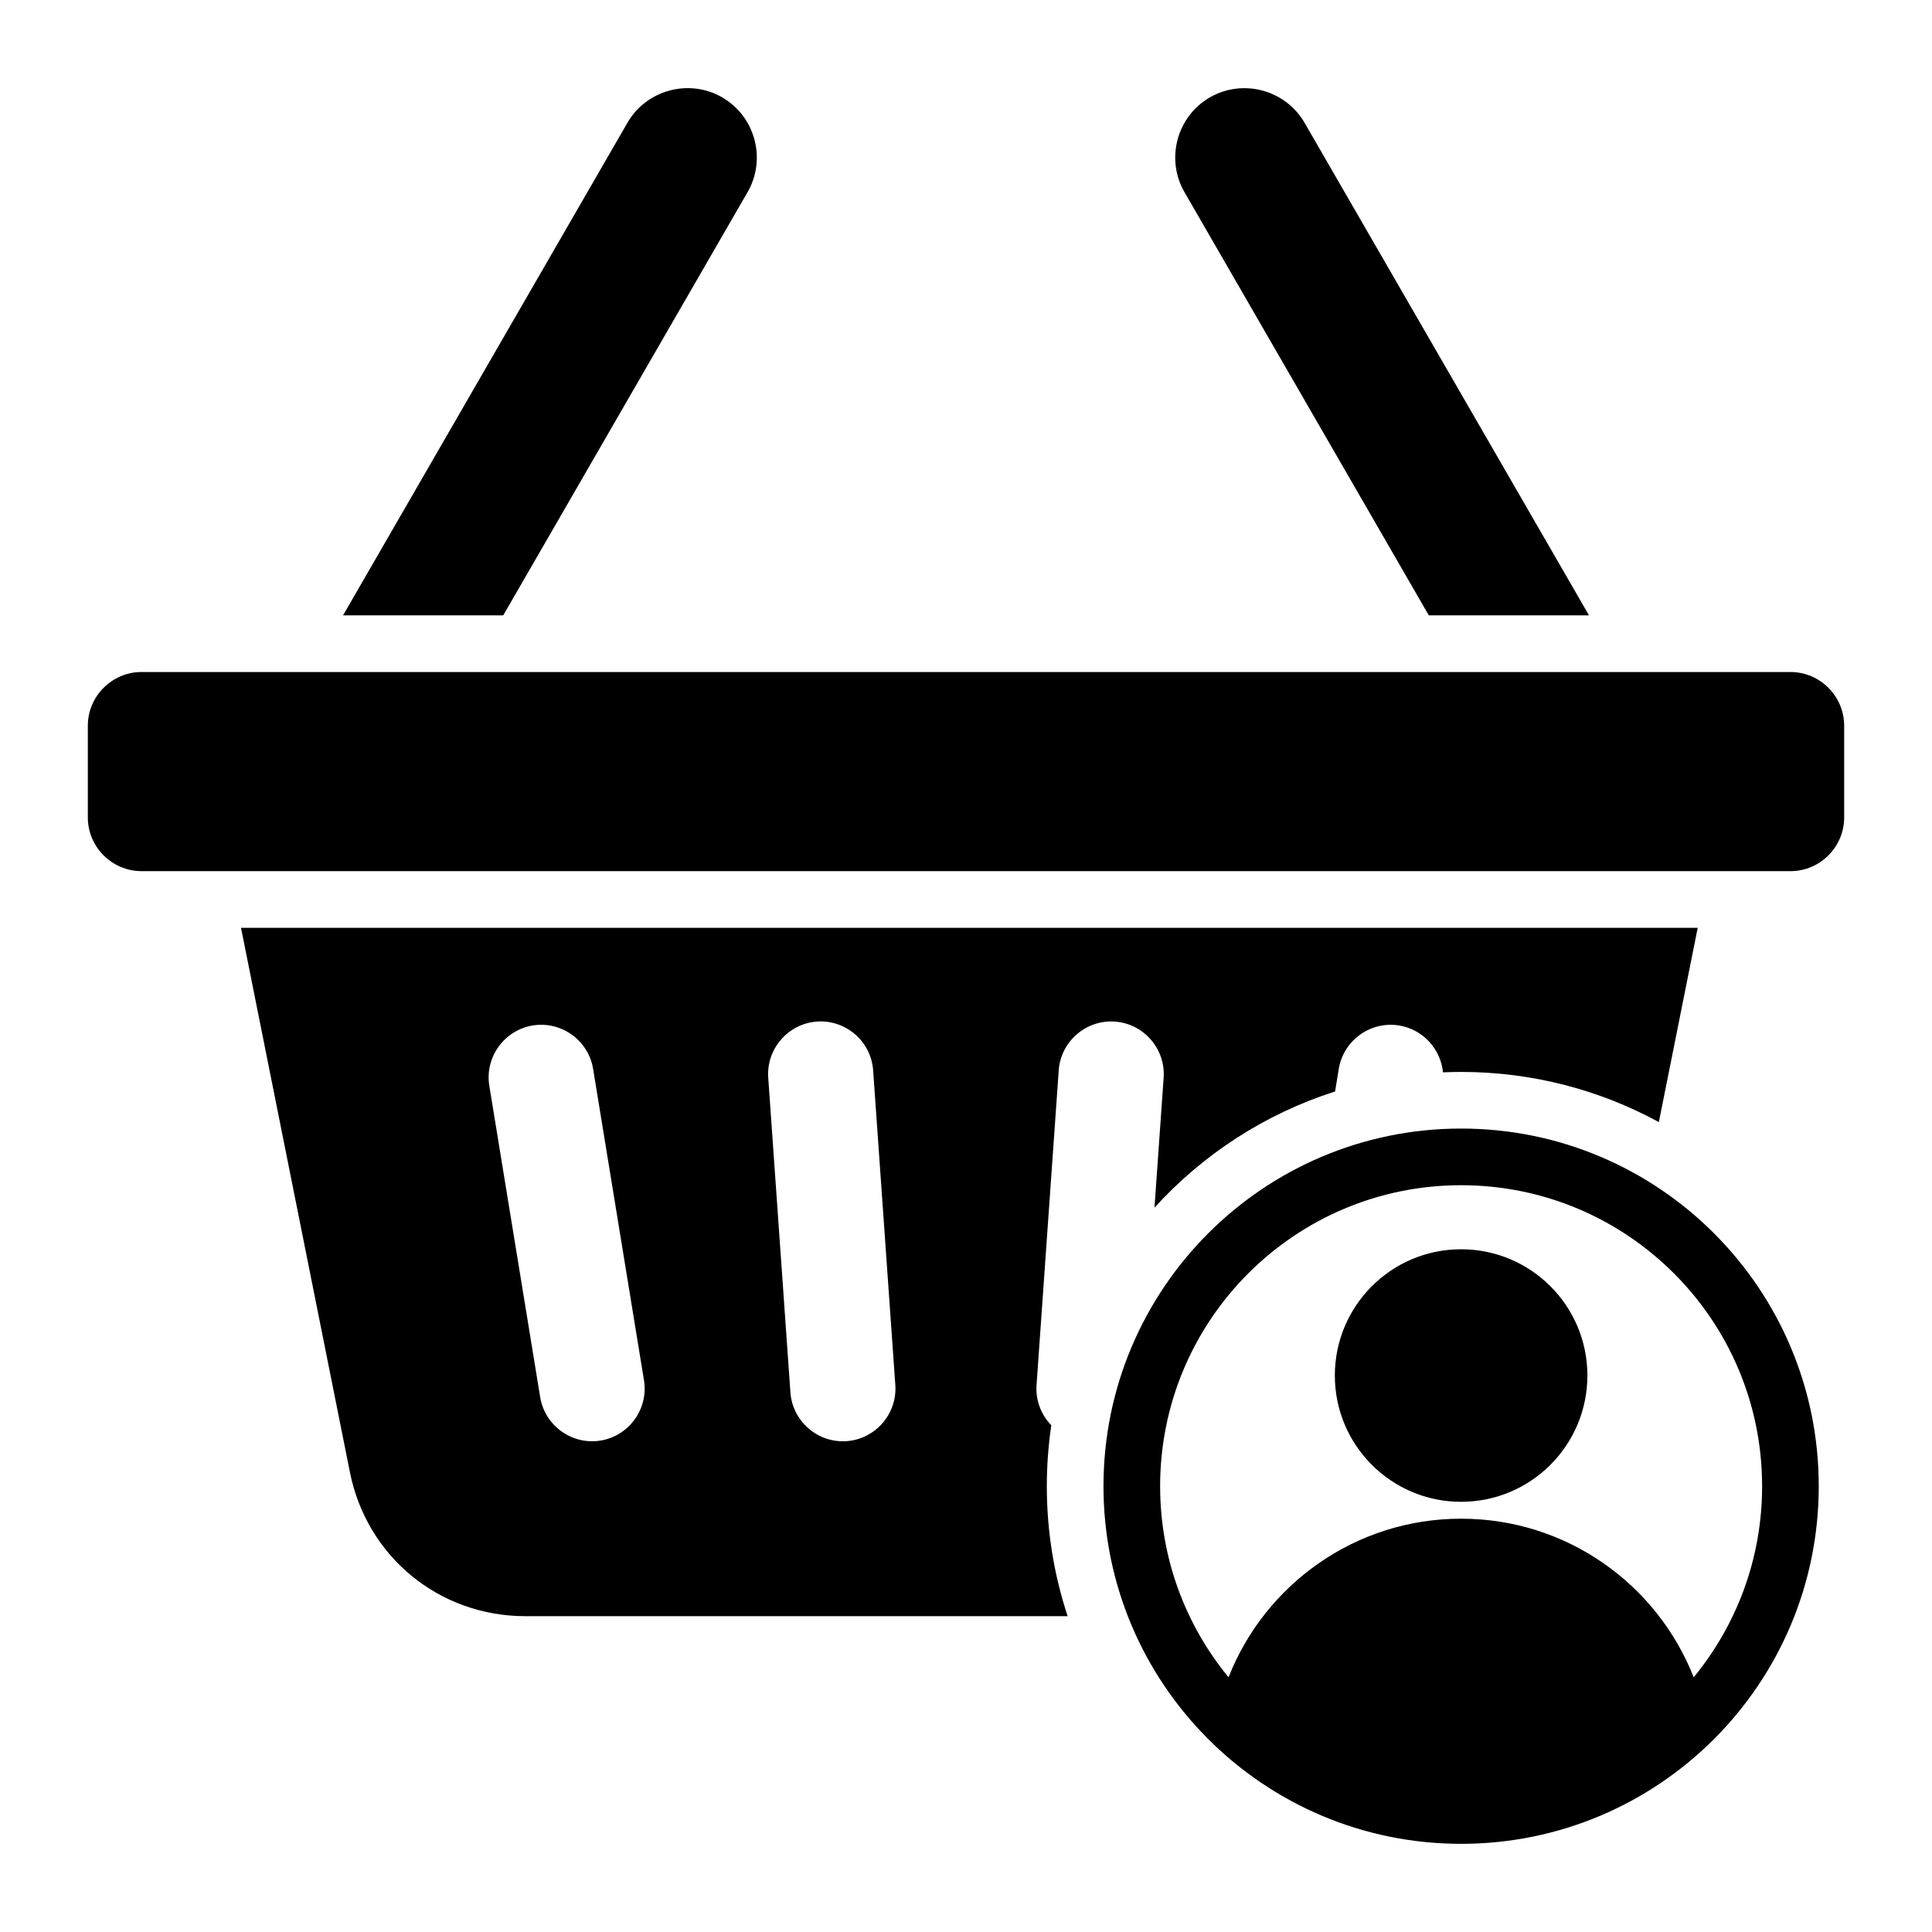 <?xml version="1.0" encoding="UTF-8"?>
<!-- Uploaded to: ICON Repo, www.svgrepo.com, Generator: ICON Repo Mixer Tools -->
<svg fill="#000000" width="800px" height="800px" version="1.1" viewBox="144 144 512 512" xmlns="http://www.w3.org/2000/svg">
 <path d="m593.91 389.88-10.297 51.484c-15.574-8.477-33.426-13.293-52.406-13.293-1.609 0-3.211 0.043-4.801 0.109-0.598-6.137-5.269-11.379-11.617-12.418-7.562-1.238-14.762 3.941-16 11.504l-0.977 5.984c-18.594 5.93-35.039 16.68-47.863 30.785l2.426-34.426c0.539-7.644-5.273-14.336-12.922-14.879-7.644-0.539-14.344 5.273-14.879 12.922l-5.879 83.395c-0.289 4.094 1.242 7.918 3.91 10.664-0.777 5.273-1.188 10.664-1.188 16.152 0 12.035 1.941 23.609 5.519 34.441h-143.69c-22.844 0-42.031-15.734-46.512-38.133l-28.863-144.29zm-258.52-220.07c8.754 5.055 11.781 16.352 6.727 25.105l-64.754 112.16h-42.453l75.367-130.54c5.055-8.754 16.352-11.781 25.113-6.731zm-153.88 152.28h436.98c7.828 0 14.234 6.402 14.234 14.234v24.309c0 7.828-6.402 14.234-14.234 14.234l-436.98-0.004c-7.828 0-14.234-6.402-14.234-14.234v-24.309c0-7.82 6.406-14.23 14.234-14.23zm283.11-152.28c-8.754 5.055-11.781 16.352-6.727 25.105l64.754 112.16h42.453l-75.371-130.53c-5.059-8.754-16.352-11.781-25.109-6.731zm66.59 273.27c-52.344 0-94.777 42.434-94.777 94.777s42.434 94.777 94.777 94.777 94.777-42.434 94.777-94.777c0.004-52.34-42.434-94.777-94.777-94.777zm0 103.39c28.023 0 51.977 17.422 61.633 42.027 11.332-13.777 18.133-31.41 18.133-50.637 0-44.051-35.711-79.766-79.766-79.766-44.051 0-79.766 35.711-79.766 79.766 0 19.23 6.809 36.863 18.133 50.637 9.664-24.602 33.613-42.027 61.633-42.027zm0-71.402c-18.484 0-33.465 14.984-33.465 33.461 0 18.484 14.984 33.465 33.465 33.465 18.484 0 33.465-14.984 33.465-33.465 0.004-18.477-14.98-33.461-33.465-33.461zm-170.7-60.344c-7.644 0.539-13.457 7.231-12.922 14.879l5.879 83.395c0.539 7.644 7.231 13.461 14.879 12.922 7.644-0.539 13.457-7.238 12.922-14.879l-5.879-83.395c-0.535-7.644-7.234-13.461-14.879-12.922zm-75.332 1.035c-7.562 1.238-12.742 8.434-11.504 15.996l13.48 82.508c1.238 7.562 8.434 12.742 16 11.504 7.562-1.238 12.742-8.434 11.504-16l-13.48-82.508c-1.234-7.559-8.438-12.738-16-11.5z" fill-rule="evenodd"/>
</svg>
